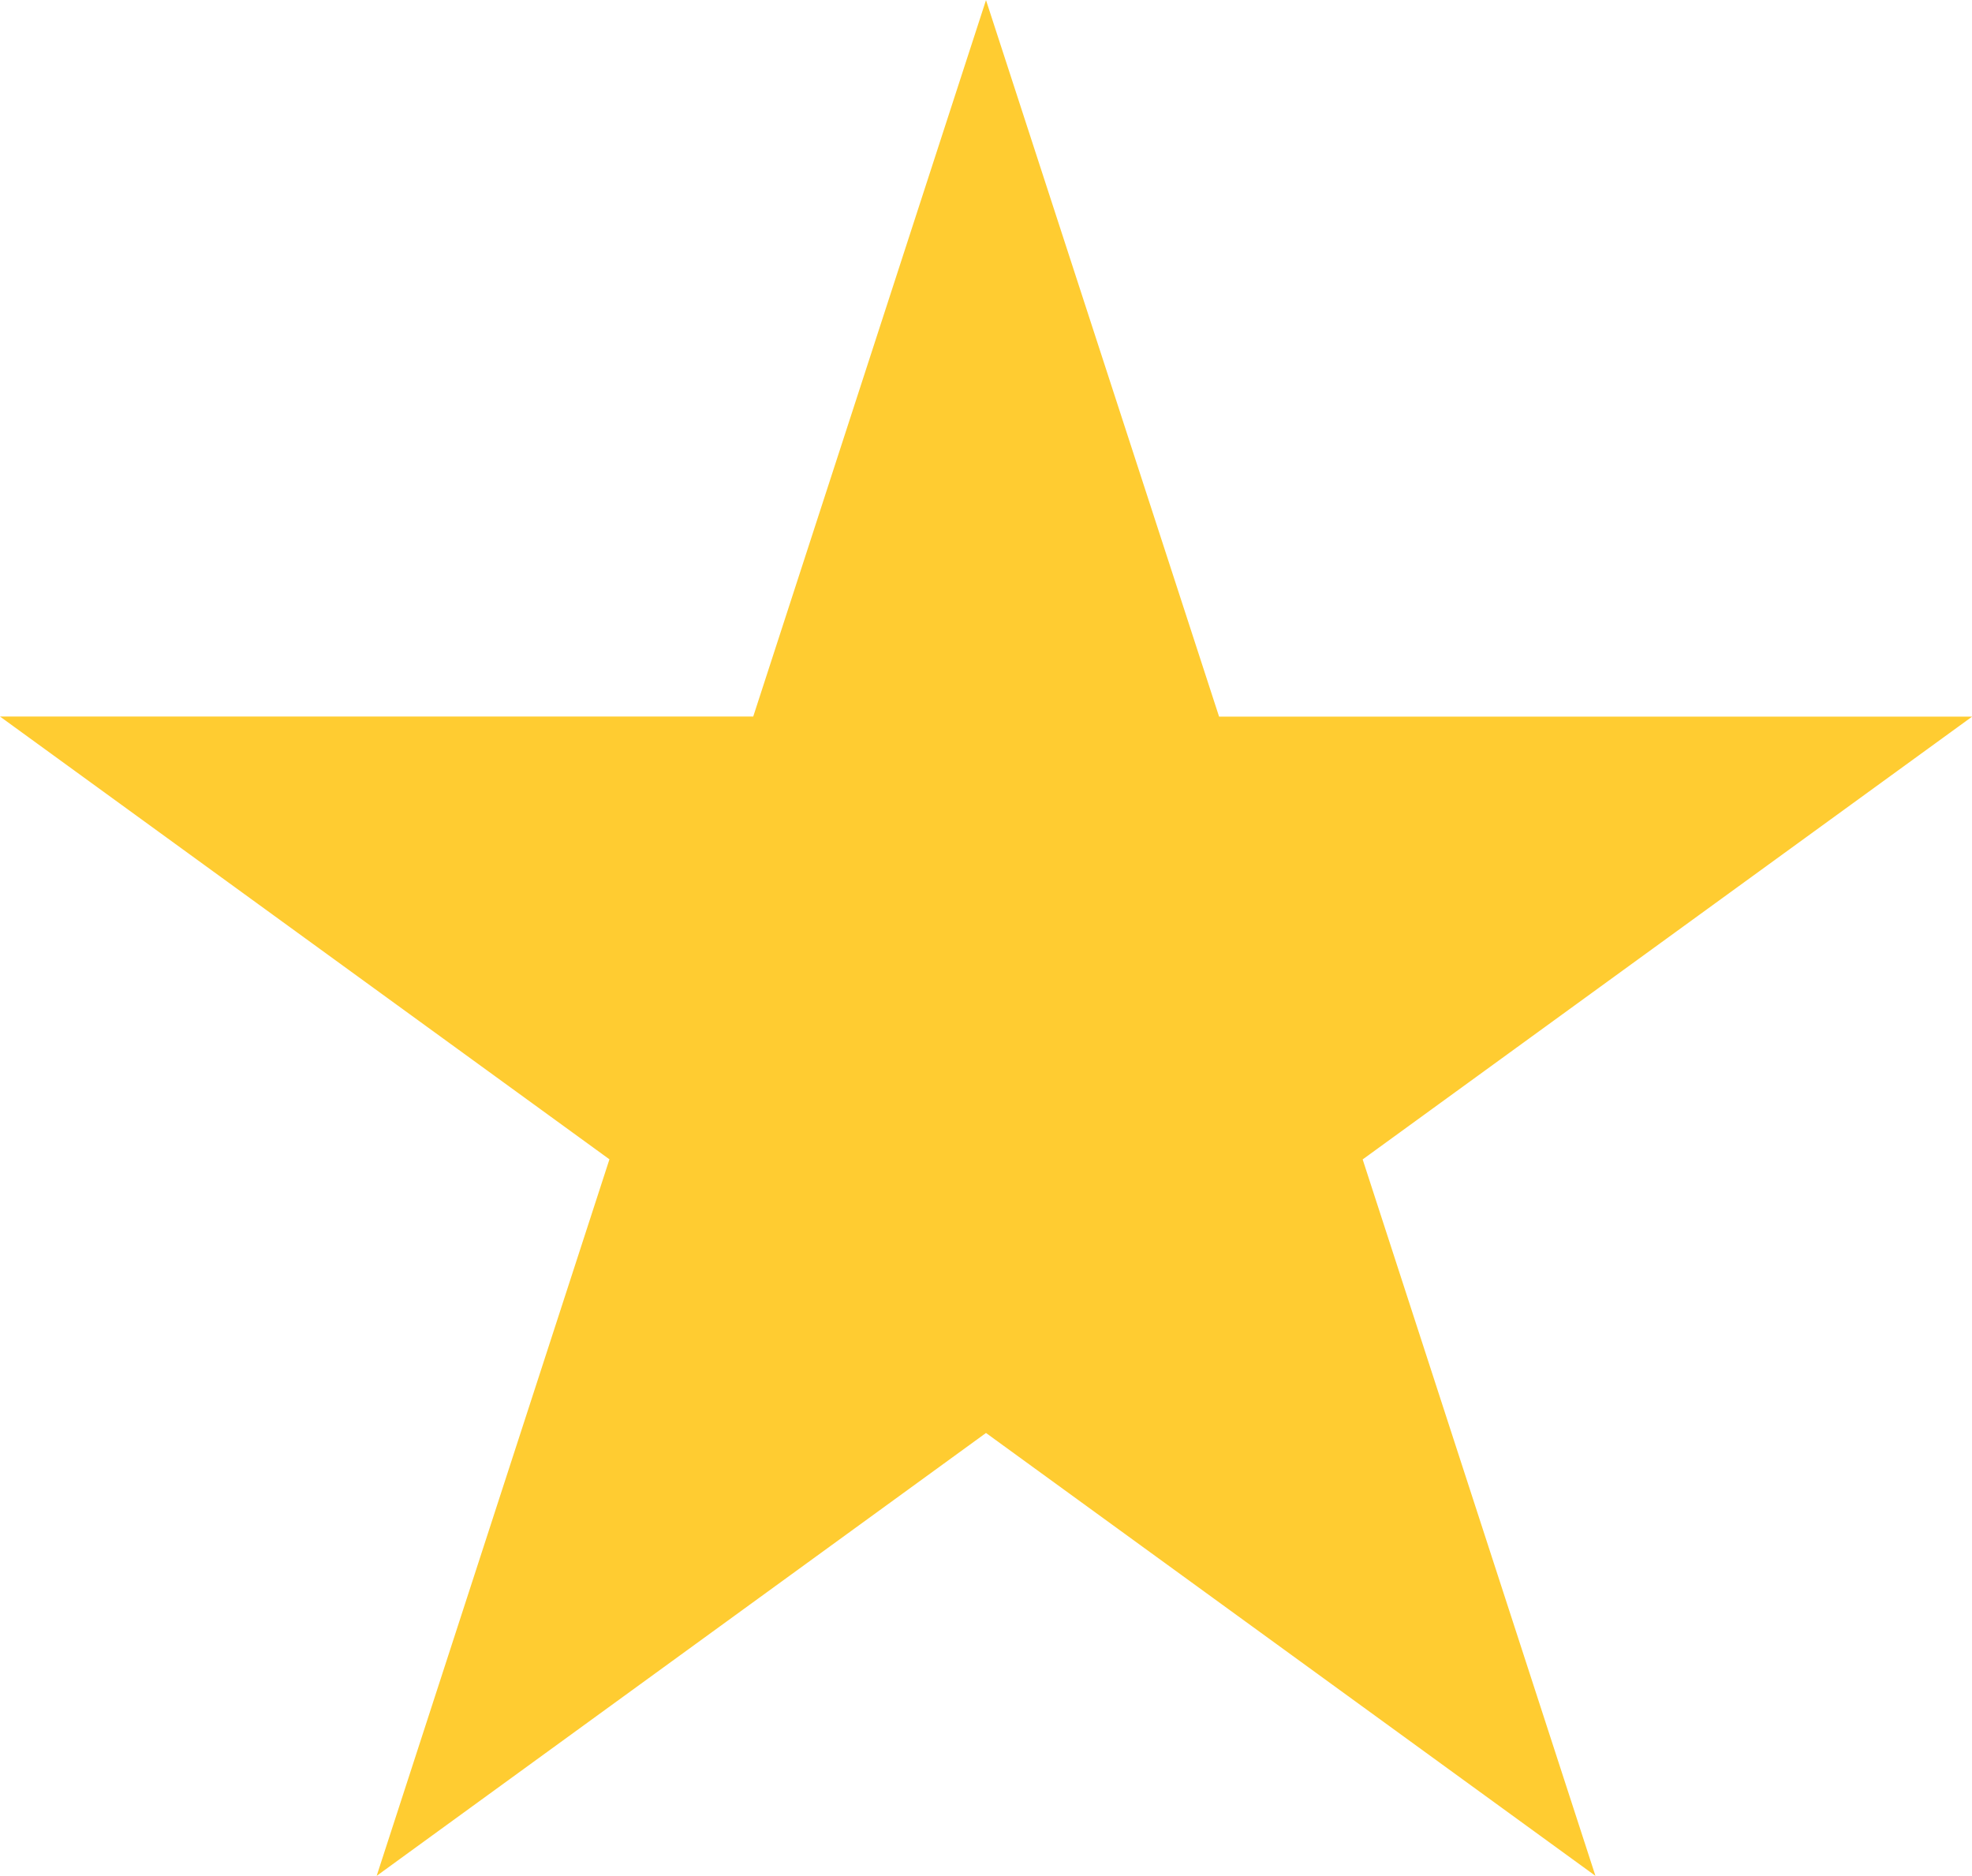 <svg xmlns="http://www.w3.org/2000/svg" width="18.926" height="18" viewBox="0 0 18.926 18">
  <path id="Path_19" data-name="Path 19" d="M9.463,0,7.229,6.875H0l5.849,4.249L3.615,18,9.463,13.75,15.312,18l-2.234-6.875,5.849-4.249H11.7Z" transform="translate(0 0.001)" fill="#ffcc31"/>
</svg>
